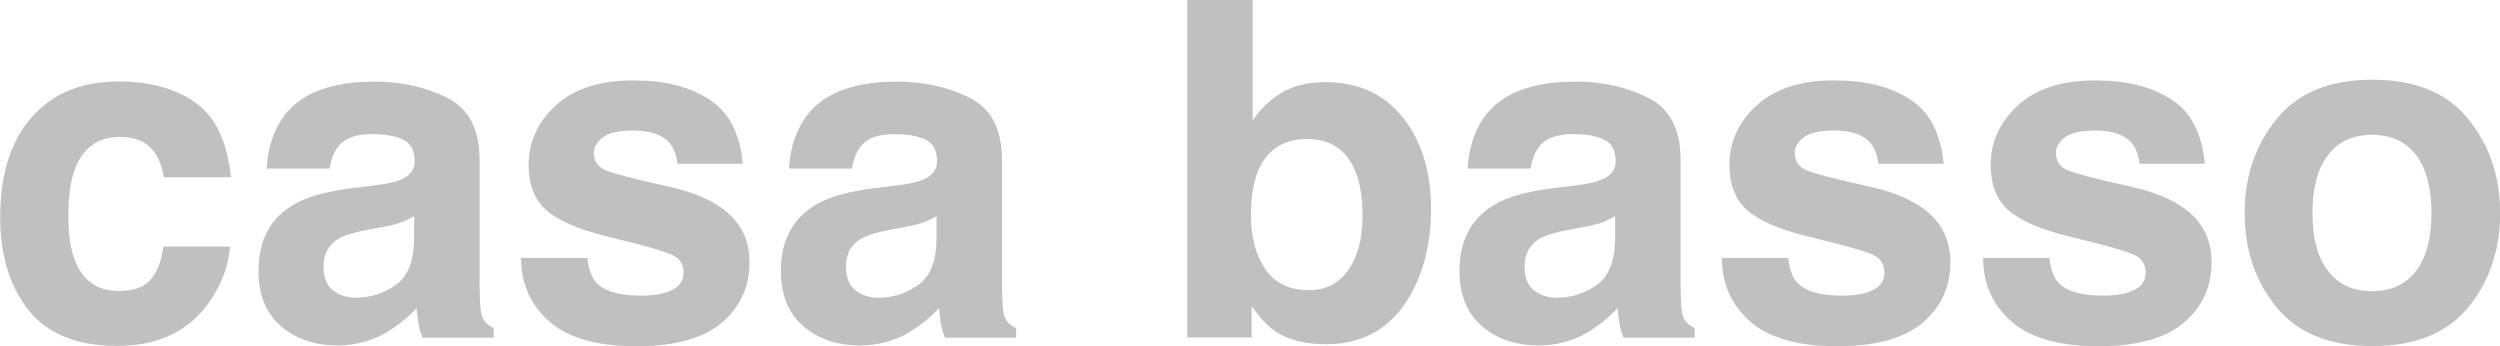 <?xml version="1.0" encoding="UTF-8"?><svg xmlns="http://www.w3.org/2000/svg" viewBox="0 0 145.19 20.1"><defs><style>.d{fill:silver;}</style></defs><g id="a"/><g id="b"><g id="c"><g><path class="d" d="M9.51,10.29c-.07-.54-.25-1.03-.55-1.46-.43-.59-1.09-.88-1.99-.88-1.28,0-2.16,.63-2.63,1.9-.25,.67-.37,1.57-.37,2.68s.12,1.92,.37,2.56c.45,1.21,1.31,1.81,2.56,1.81,.89,0,1.52-.24,1.9-.72,.37-.48,.6-1.1,.68-1.86h3.88c-.09,1.15-.51,2.25-1.25,3.28-1.19,1.66-2.96,2.49-5.29,2.49s-4.06-.69-5.16-2.08c-1.1-1.39-1.65-3.18-1.65-5.39,0-2.49,.61-4.43,1.83-5.81,1.22-1.39,2.9-2.08,5.04-2.08,1.82,0,3.31,.41,4.47,1.23,1.16,.82,1.85,2.26,2.06,4.33h-3.89Z"/><path class="d" d="M21.74,10.77c.71-.09,1.21-.2,1.52-.33,.55-.23,.82-.59,.82-1.08,0-.59-.21-1.01-.63-1.23s-1.03-.34-1.84-.34c-.91,0-1.55,.22-1.93,.67-.27,.33-.45,.77-.54,1.33h-3.66c.08-1.27,.44-2.31,1.07-3.13,1.01-1.28,2.74-1.92,5.19-1.92,1.6,0,3.01,.32,4.25,.95,1.24,.63,1.86,1.82,1.86,3.57v6.66c0,.46,0,1.02,.03,1.68,.03,.5,.1,.83,.23,1.01,.12,.18,.31,.32,.56,.44v.56h-4.13c-.12-.29-.2-.57-.24-.83-.04-.26-.08-.55-.11-.88-.53,.57-1.13,1.05-1.82,1.45-.82,.47-1.75,.71-2.79,.71-1.32,0-2.41-.38-3.28-1.13-.86-.75-1.29-1.81-1.29-3.19,0-1.78,.69-3.08,2.08-3.88,.76-.44,1.88-.75,3.35-.93l1.3-.16Zm2.32,1.77c-.24,.15-.49,.27-.74,.37-.25,.09-.59,.18-1.02,.26l-.86,.16c-.81,.14-1.39,.32-1.75,.52-.6,.35-.9,.88-.9,1.61,0,.65,.18,1.12,.55,1.4,.36,.29,.81,.43,1.33,.43,.83,0,1.59-.24,2.29-.72,.7-.48,1.06-1.35,1.09-2.62v-1.41Z"/><path class="d" d="M34.11,14.97c.08,.67,.25,1.15,.52,1.44,.47,.51,1.35,.76,2.62,.76,.75,0,1.35-.11,1.79-.33,.44-.22,.66-.55,.66-1s-.18-.75-.53-.97c-.36-.22-1.68-.6-3.97-1.15-1.65-.41-2.81-.92-3.49-1.53-.67-.6-1.01-1.47-1.01-2.61,0-1.34,.53-2.49,1.58-3.46,1.05-.96,2.54-1.45,4.45-1.45s3.29,.36,4.44,1.09c1.14,.72,1.8,1.97,1.97,3.75h-3.8c-.05-.49-.19-.87-.41-1.16-.42-.51-1.13-.77-2.14-.77-.83,0-1.42,.13-1.77,.39-.35,.26-.53,.56-.53,.91,0,.43,.19,.75,.56,.95,.37,.2,1.69,.55,3.96,1.05,1.51,.35,2.65,.89,3.4,1.61,.75,.73,1.12,1.64,1.12,2.73,0,1.44-.54,2.61-1.61,3.52-1.07,.91-2.73,1.37-4.97,1.37s-3.97-.48-5.06-1.45-1.63-2.19-1.63-3.68h3.85Z"/><path class="d" d="M52.08,10.77c.71-.09,1.21-.2,1.52-.33,.55-.23,.82-.59,.82-1.08,0-.59-.21-1.01-.63-1.23s-1.03-.34-1.84-.34c-.91,0-1.55,.22-1.93,.67-.27,.33-.45,.77-.54,1.33h-3.66c.08-1.27,.44-2.31,1.07-3.13,1.01-1.28,2.74-1.92,5.19-1.92,1.6,0,3.01,.32,4.25,.95,1.24,.63,1.86,1.82,1.86,3.57v6.66c0,.46,0,1.02,.03,1.68,.03,.5,.1,.83,.23,1.01,.12,.18,.31,.32,.56,.44v.56h-4.13c-.12-.29-.2-.57-.24-.83-.04-.26-.08-.55-.11-.88-.53,.57-1.13,1.05-1.82,1.45-.82,.47-1.75,.71-2.79,.71-1.32,0-2.41-.38-3.28-1.13-.86-.75-1.29-1.81-1.29-3.19,0-1.78,.69-3.08,2.08-3.88,.76-.44,1.88-.75,3.35-.93l1.3-.16Zm2.32,1.77c-.24,.15-.49,.27-.74,.37-.25,.09-.59,.18-1.02,.26l-.86,.16c-.81,.14-1.39,.32-1.75,.52-.6,.35-.9,.88-.9,1.61,0,.65,.18,1.12,.55,1.4,.36,.29,.81,.43,1.33,.43,.83,0,1.59-.24,2.29-.72,.7-.48,1.06-1.35,1.09-2.62v-1.41Z"/><path class="d" d="M81.48,6.83c1.09,1.38,1.63,3.15,1.63,5.33s-.54,4.12-1.61,5.61c-1.07,1.48-2.57,2.22-4.49,2.22-1.2,0-2.17-.24-2.9-.72-.44-.28-.91-.78-1.42-1.49v1.82h-3.74V0h3.8V6.98c.48-.67,1.01-1.19,1.59-1.54,.69-.44,1.56-.67,2.63-.67,1.92,0,3.42,.69,4.51,2.06Zm-3.17,8.84c.55-.79,.82-1.83,.82-3.12,0-1.03-.13-1.88-.4-2.56-.51-1.28-1.45-1.92-2.82-1.92s-2.34,.63-2.86,1.88c-.27,.67-.4,1.53-.4,2.58,0,1.24,.28,2.27,.83,3.09,.55,.82,1.4,1.23,2.54,1.23,.98,0,1.75-.39,2.3-1.19Z"/><path class="d" d="M91.49,10.77c.71-.09,1.21-.2,1.52-.33,.55-.23,.82-.59,.82-1.08,0-.59-.21-1.01-.63-1.23s-1.03-.34-1.84-.34c-.91,0-1.55,.22-1.93,.67-.27,.33-.45,.77-.54,1.33h-3.66c.08-1.27,.44-2.31,1.07-3.13,1.01-1.28,2.74-1.92,5.19-1.92,1.6,0,3.01,.32,4.25,.95,1.24,.63,1.86,1.82,1.86,3.57v6.66c0,.46,0,1.02,.03,1.68,.03,.5,.1,.83,.23,1.01,.12,.18,.31,.32,.56,.44v.56h-4.13c-.12-.29-.2-.57-.24-.83-.04-.26-.08-.55-.11-.88-.53,.57-1.13,1.05-1.82,1.45-.82,.47-1.75,.71-2.79,.71-1.32,0-2.41-.38-3.28-1.13-.86-.75-1.29-1.81-1.29-3.19,0-1.78,.69-3.08,2.08-3.88,.76-.44,1.88-.75,3.35-.93l1.3-.16Zm2.32,1.77c-.24,.15-.49,.27-.74,.37-.25,.09-.59,.18-1.02,.26l-.86,.16c-.81,.14-1.39,.32-1.75,.52-.6,.35-.9,.88-.9,1.61,0,.65,.18,1.12,.55,1.4,.36,.29,.81,.43,1.33,.43,.83,0,1.59-.24,2.29-.72,.7-.48,1.06-1.35,1.09-2.62v-1.41Z"/><path class="d" d="M103.85,14.97c.08,.67,.25,1.15,.52,1.44,.47,.51,1.35,.76,2.62,.76,.75,0,1.35-.11,1.79-.33,.44-.22,.66-.55,.66-1s-.18-.75-.53-.97c-.36-.22-1.68-.6-3.97-1.15-1.65-.41-2.81-.92-3.49-1.53-.67-.6-1.01-1.47-1.01-2.61,0-1.34,.53-2.49,1.58-3.46,1.05-.96,2.54-1.45,4.45-1.45s3.29,.36,4.44,1.09c1.14,.72,1.8,1.97,1.97,3.75h-3.8c-.05-.49-.19-.87-.41-1.16-.42-.51-1.13-.77-2.14-.77-.83,0-1.42,.13-1.77,.39-.35,.26-.53,.56-.53,.91,0,.43,.19,.75,.56,.95,.37,.2,1.69,.55,3.96,1.05,1.51,.35,2.65,.89,3.4,1.61,.75,.73,1.12,1.64,1.12,2.73,0,1.44-.54,2.61-1.61,3.52-1.07,.91-2.73,1.37-4.97,1.37s-3.97-.48-5.06-1.45-1.63-2.19-1.63-3.68h3.85Z"/><path class="d" d="M119.02,14.97c.08,.67,.25,1.15,.52,1.44,.47,.51,1.35,.76,2.62,.76,.75,0,1.35-.11,1.79-.33,.44-.22,.66-.55,.66-1s-.18-.75-.53-.97c-.36-.22-1.68-.6-3.97-1.15-1.65-.41-2.81-.92-3.49-1.53-.67-.6-1.01-1.47-1.01-2.61,0-1.34,.53-2.49,1.58-3.46,1.05-.96,2.54-1.45,4.45-1.45s3.29,.36,4.44,1.09c1.14,.72,1.8,1.97,1.97,3.75h-3.8c-.05-.49-.19-.87-.41-1.16-.42-.51-1.13-.77-2.14-.77-.83,0-1.42,.13-1.77,.39-.35,.26-.53,.56-.53,.91,0,.43,.19,.75,.56,.95,.37,.2,1.69,.55,3.96,1.05,1.51,.35,2.65,.89,3.4,1.61,.75,.73,1.12,1.64,1.12,2.73,0,1.44-.54,2.61-1.61,3.52-1.07,.91-2.73,1.37-4.97,1.37s-3.97-.48-5.06-1.45-1.63-2.19-1.63-3.68h3.85Z"/><path class="d" d="M143.36,17.83c-1.23,1.51-3.09,2.27-5.58,2.27s-4.35-.76-5.58-2.27-1.84-3.33-1.84-5.46,.61-3.91,1.84-5.44,3.08-2.3,5.58-2.3,4.36,.77,5.58,2.3c1.23,1.53,1.84,3.35,1.84,5.44s-.61,3.95-1.84,5.46Zm-3.04-2.1c.59-.79,.89-1.91,.89-3.36s-.3-2.57-.89-3.36c-.6-.78-1.45-1.18-2.56-1.18s-1.96,.39-2.56,1.18-.9,1.9-.9,3.36,.3,2.58,.9,3.36c.6,.79,1.45,1.18,2.56,1.18s1.96-.39,2.56-1.18Z"/></g></g></g></svg>